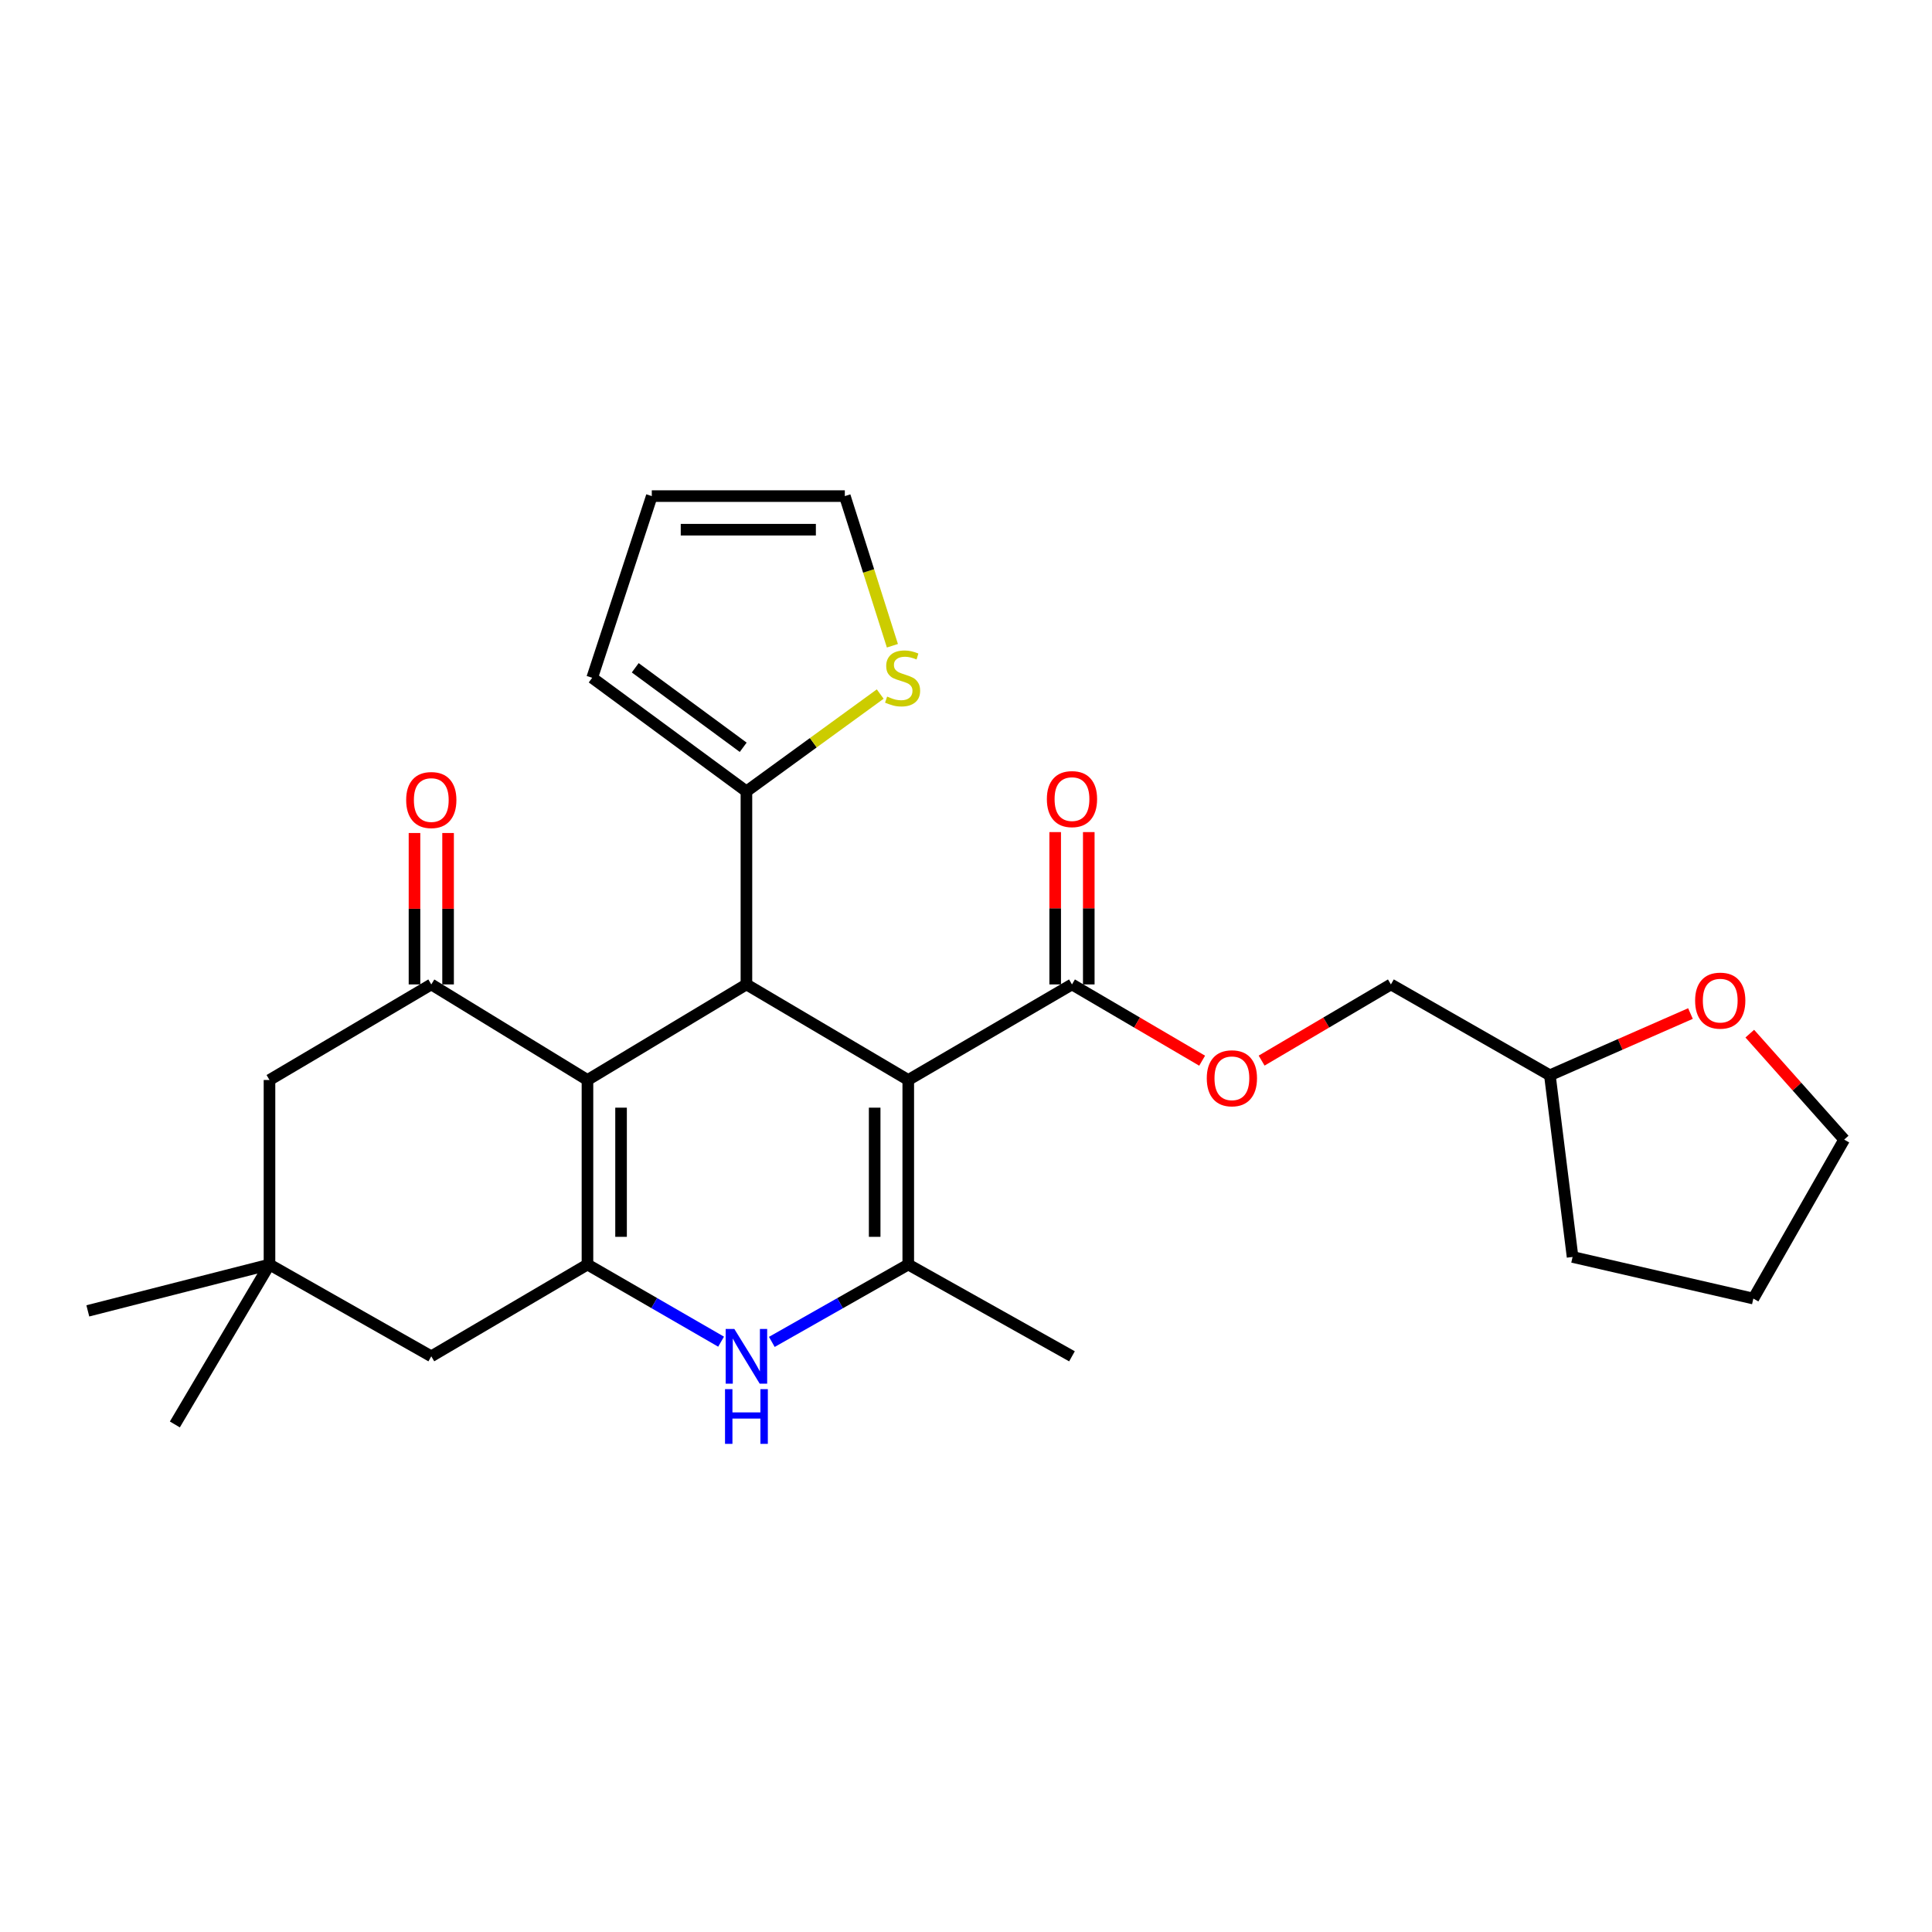 <?xml version='1.0' encoding='iso-8859-1'?>
<svg version='1.1' baseProfile='full'
              xmlns='http://www.w3.org/2000/svg'
                      xmlns:rdkit='http://www.rdkit.org/xml'
                      xmlns:xlink='http://www.w3.org/1999/xlink'
                  xml:space='preserve'
width='1000px' height='1000px' viewBox='0 0 1000 1000'>
<!-- END OF HEADER -->
<rect style='opacity:1.0;fill:#FFFFFF;stroke:none' width='1000' height='1000' x='0' y='0'> </rect>
<path class='bond-2' d='M 470.114,559.001 L 386.349,509.536' style='fill:none;fill-rule:evenodd;stroke:#000000;stroke-width:6px;stroke-linecap:butt;stroke-linejoin:miter;stroke-opacity:1' />
<path class='bond-3' d='M 470.114,559.001 L 470.114,654.512' style='fill:none;fill-rule:evenodd;stroke:#000000;stroke-width:6px;stroke-linecap:butt;stroke-linejoin:miter;stroke-opacity:1' />
<path class='bond-3' d='M 452.728,573.327 L 452.728,640.185' style='fill:none;fill-rule:evenodd;stroke:#000000;stroke-width:6px;stroke-linecap:butt;stroke-linejoin:miter;stroke-opacity:1' />
<path class='bond-6' d='M 470.114,559.001 L 554.855,509.536' style='fill:none;fill-rule:evenodd;stroke:#000000;stroke-width:6px;stroke-linecap:butt;stroke-linejoin:miter;stroke-opacity:1' />
<path class='bond-0' d='M 304.072,559.001 L 386.349,509.536' style='fill:none;fill-rule:evenodd;stroke:#000000;stroke-width:6px;stroke-linecap:butt;stroke-linejoin:miter;stroke-opacity:1' />
<path class='bond-5' d='M 304.072,559.001 L 223.233,509.536' style='fill:none;fill-rule:evenodd;stroke:#000000;stroke-width:6px;stroke-linecap:butt;stroke-linejoin:miter;stroke-opacity:1' />
<path class='bond-27' d='M 304.072,559.001 L 304.072,654.512' style='fill:none;fill-rule:evenodd;stroke:#000000;stroke-width:6px;stroke-linecap:butt;stroke-linejoin:miter;stroke-opacity:1' />
<path class='bond-27' d='M 321.458,573.327 L 321.458,640.185' style='fill:none;fill-rule:evenodd;stroke:#000000;stroke-width:6px;stroke-linecap:butt;stroke-linejoin:miter;stroke-opacity:1' />
<path class='bond-1' d='M 304.072,654.512 L 338.653,674.482' style='fill:none;fill-rule:evenodd;stroke:#000000;stroke-width:6px;stroke-linecap:butt;stroke-linejoin:miter;stroke-opacity:1' />
<path class='bond-1' d='M 338.653,674.482 L 373.234,694.452' style='fill:none;fill-rule:evenodd;stroke:#0000FF;stroke-width:6px;stroke-linecap:butt;stroke-linejoin:miter;stroke-opacity:1' />
<path class='bond-8' d='M 304.072,654.512 L 223.233,702.025' style='fill:none;fill-rule:evenodd;stroke:#000000;stroke-width:6px;stroke-linecap:butt;stroke-linejoin:miter;stroke-opacity:1' />
<path class='bond-7' d='M 386.349,509.536 L 386.349,409.611' style='fill:none;fill-rule:evenodd;stroke:#000000;stroke-width:6px;stroke-linecap:butt;stroke-linejoin:miter;stroke-opacity:1' />
<path class='bond-4' d='M 470.114,654.512 L 434.805,674.54' style='fill:none;fill-rule:evenodd;stroke:#000000;stroke-width:6px;stroke-linecap:butt;stroke-linejoin:miter;stroke-opacity:1' />
<path class='bond-4' d='M 434.805,674.54 L 399.497,694.568' style='fill:none;fill-rule:evenodd;stroke:#0000FF;stroke-width:6px;stroke-linecap:butt;stroke-linejoin:miter;stroke-opacity:1' />
<path class='bond-19' d='M 470.114,654.512 L 554.855,702.025' style='fill:none;fill-rule:evenodd;stroke:#000000;stroke-width:6px;stroke-linecap:butt;stroke-linejoin:miter;stroke-opacity:1' />
<path class='bond-11' d='M 223.233,509.536 L 139.487,559.001' style='fill:none;fill-rule:evenodd;stroke:#000000;stroke-width:6px;stroke-linecap:butt;stroke-linejoin:miter;stroke-opacity:1' />
<path class='bond-13' d='M 231.927,509.536 L 231.927,470.349' style='fill:none;fill-rule:evenodd;stroke:#000000;stroke-width:6px;stroke-linecap:butt;stroke-linejoin:miter;stroke-opacity:1' />
<path class='bond-13' d='M 231.927,470.349 L 231.927,431.163' style='fill:none;fill-rule:evenodd;stroke:#FF0000;stroke-width:6px;stroke-linecap:butt;stroke-linejoin:miter;stroke-opacity:1' />
<path class='bond-13' d='M 214.54,509.536 L 214.54,470.349' style='fill:none;fill-rule:evenodd;stroke:#000000;stroke-width:6px;stroke-linecap:butt;stroke-linejoin:miter;stroke-opacity:1' />
<path class='bond-13' d='M 214.54,470.349 L 214.54,431.163' style='fill:none;fill-rule:evenodd;stroke:#FF0000;stroke-width:6px;stroke-linecap:butt;stroke-linejoin:miter;stroke-opacity:1' />
<path class='bond-12' d='M 554.855,509.536 L 588.541,529.274' style='fill:none;fill-rule:evenodd;stroke:#000000;stroke-width:6px;stroke-linecap:butt;stroke-linejoin:miter;stroke-opacity:1' />
<path class='bond-12' d='M 588.541,529.274 L 622.227,549.012' style='fill:none;fill-rule:evenodd;stroke:#FF0000;stroke-width:6px;stroke-linecap:butt;stroke-linejoin:miter;stroke-opacity:1' />
<path class='bond-16' d='M 563.548,509.536 L 563.548,470.114' style='fill:none;fill-rule:evenodd;stroke:#000000;stroke-width:6px;stroke-linecap:butt;stroke-linejoin:miter;stroke-opacity:1' />
<path class='bond-16' d='M 563.548,470.114 L 563.548,430.692' style='fill:none;fill-rule:evenodd;stroke:#FF0000;stroke-width:6px;stroke-linecap:butt;stroke-linejoin:miter;stroke-opacity:1' />
<path class='bond-16' d='M 546.162,509.536 L 546.162,470.114' style='fill:none;fill-rule:evenodd;stroke:#000000;stroke-width:6px;stroke-linecap:butt;stroke-linejoin:miter;stroke-opacity:1' />
<path class='bond-16' d='M 546.162,470.114 L 546.162,430.692' style='fill:none;fill-rule:evenodd;stroke:#FF0000;stroke-width:6px;stroke-linecap:butt;stroke-linejoin:miter;stroke-opacity:1' />
<path class='bond-9' d='M 386.349,409.611 L 420.974,384.428' style='fill:none;fill-rule:evenodd;stroke:#000000;stroke-width:6px;stroke-linecap:butt;stroke-linejoin:miter;stroke-opacity:1' />
<path class='bond-9' d='M 420.974,384.428 L 455.599,359.245' style='fill:none;fill-rule:evenodd;stroke:#CCCC00;stroke-width:6px;stroke-linecap:butt;stroke-linejoin:miter;stroke-opacity:1' />
<path class='bond-14' d='M 386.349,409.611 L 306.515,350.824' style='fill:none;fill-rule:evenodd;stroke:#000000;stroke-width:6px;stroke-linecap:butt;stroke-linejoin:miter;stroke-opacity:1' />
<path class='bond-14' d='M 384.683,386.792 L 328.8,345.642' style='fill:none;fill-rule:evenodd;stroke:#000000;stroke-width:6px;stroke-linecap:butt;stroke-linejoin:miter;stroke-opacity:1' />
<path class='bond-10' d='M 223.233,702.025 L 139.487,654.512' style='fill:none;fill-rule:evenodd;stroke:#000000;stroke-width:6px;stroke-linecap:butt;stroke-linejoin:miter;stroke-opacity:1' />
<path class='bond-15' d='M 461.905,334.237 L 449.594,295.51' style='fill:none;fill-rule:evenodd;stroke:#CCCC00;stroke-width:6px;stroke-linecap:butt;stroke-linejoin:miter;stroke-opacity:1' />
<path class='bond-15' d='M 449.594,295.51 L 437.282,256.782' style='fill:none;fill-rule:evenodd;stroke:#000000;stroke-width:6px;stroke-linecap:butt;stroke-linejoin:miter;stroke-opacity:1' />
<path class='bond-22' d='M 139.487,654.512 L 45.455,678.505' style='fill:none;fill-rule:evenodd;stroke:#000000;stroke-width:6px;stroke-linecap:butt;stroke-linejoin:miter;stroke-opacity:1' />
<path class='bond-23' d='M 139.487,654.512 L 90.505,737.291' style='fill:none;fill-rule:evenodd;stroke:#000000;stroke-width:6px;stroke-linecap:butt;stroke-linejoin:miter;stroke-opacity:1' />
<path class='bond-29' d='M 139.487,654.512 L 139.487,559.001' style='fill:none;fill-rule:evenodd;stroke:#000000;stroke-width:6px;stroke-linecap:butt;stroke-linejoin:miter;stroke-opacity:1' />
<path class='bond-20' d='M 653.013,548.967 L 686.473,529.251' style='fill:none;fill-rule:evenodd;stroke:#FF0000;stroke-width:6px;stroke-linecap:butt;stroke-linejoin:miter;stroke-opacity:1' />
<path class='bond-20' d='M 686.473,529.251 L 719.932,509.536' style='fill:none;fill-rule:evenodd;stroke:#000000;stroke-width:6px;stroke-linecap:butt;stroke-linejoin:miter;stroke-opacity:1' />
<path class='bond-17' d='M 306.515,350.824 L 337.367,256.782' style='fill:none;fill-rule:evenodd;stroke:#000000;stroke-width:6px;stroke-linecap:butt;stroke-linejoin:miter;stroke-opacity:1' />
<path class='bond-28' d='M 437.282,256.782 L 337.367,256.782' style='fill:none;fill-rule:evenodd;stroke:#000000;stroke-width:6px;stroke-linecap:butt;stroke-linejoin:miter;stroke-opacity:1' />
<path class='bond-28' d='M 422.295,274.169 L 352.354,274.169' style='fill:none;fill-rule:evenodd;stroke:#000000;stroke-width:6px;stroke-linecap:butt;stroke-linejoin:miter;stroke-opacity:1' />
<path class='bond-18' d='M 874.981,524.608 L 838.6,540.582' style='fill:none;fill-rule:evenodd;stroke:#FF0000;stroke-width:6px;stroke-linecap:butt;stroke-linejoin:miter;stroke-opacity:1' />
<path class='bond-18' d='M 838.6,540.582 L 802.219,556.557' style='fill:none;fill-rule:evenodd;stroke:#000000;stroke-width:6px;stroke-linecap:butt;stroke-linejoin:miter;stroke-opacity:1' />
<path class='bond-24' d='M 905.687,535.014 L 930.116,562.433' style='fill:none;fill-rule:evenodd;stroke:#FF0000;stroke-width:6px;stroke-linecap:butt;stroke-linejoin:miter;stroke-opacity:1' />
<path class='bond-24' d='M 930.116,562.433 L 954.545,589.852' style='fill:none;fill-rule:evenodd;stroke:#000000;stroke-width:6px;stroke-linecap:butt;stroke-linejoin:miter;stroke-opacity:1' />
<path class='bond-21' d='M 719.932,509.536 L 802.219,556.557' style='fill:none;fill-rule:evenodd;stroke:#000000;stroke-width:6px;stroke-linecap:butt;stroke-linejoin:miter;stroke-opacity:1' />
<path class='bond-25' d='M 802.219,556.557 L 813.965,650.6' style='fill:none;fill-rule:evenodd;stroke:#000000;stroke-width:6px;stroke-linecap:butt;stroke-linejoin:miter;stroke-opacity:1' />
<path class='bond-30' d='M 954.545,589.852 L 907.534,672.14' style='fill:none;fill-rule:evenodd;stroke:#000000;stroke-width:6px;stroke-linecap:butt;stroke-linejoin:miter;stroke-opacity:1' />
<path class='bond-26' d='M 813.965,650.6 L 907.534,672.14' style='fill:none;fill-rule:evenodd;stroke:#000000;stroke-width:6px;stroke-linecap:butt;stroke-linejoin:miter;stroke-opacity:1' />
<path  class='atom-5' d='M 380.089 687.865
L 389.369 702.865
Q 390.289 704.345, 391.769 707.025
Q 393.249 709.705, 393.329 709.865
L 393.329 687.865
L 397.089 687.865
L 397.089 716.185
L 393.209 716.185
L 383.249 699.785
Q 382.089 697.865, 380.849 695.665
Q 379.649 693.465, 379.289 692.785
L 379.289 716.185
L 375.609 716.185
L 375.609 687.865
L 380.089 687.865
' fill='#0000FF'/>
<path  class='atom-5' d='M 375.269 719.017
L 379.109 719.017
L 379.109 731.057
L 393.589 731.057
L 393.589 719.017
L 397.429 719.017
L 397.429 747.337
L 393.589 747.337
L 393.589 734.257
L 379.109 734.257
L 379.109 747.337
L 375.269 747.337
L 375.269 719.017
' fill='#0000FF'/>
<path  class='atom-10' d='M 459.178 360.544
Q 459.498 360.664, 460.818 361.224
Q 462.138 361.784, 463.578 362.144
Q 465.058 362.464, 466.498 362.464
Q 469.178 362.464, 470.738 361.184
Q 472.298 359.864, 472.298 357.584
Q 472.298 356.024, 471.498 355.064
Q 470.738 354.104, 469.538 353.584
Q 468.338 353.064, 466.338 352.464
Q 463.818 351.704, 462.298 350.984
Q 460.818 350.264, 459.738 348.744
Q 458.698 347.224, 458.698 344.664
Q 458.698 341.104, 461.098 338.904
Q 463.538 336.704, 468.338 336.704
Q 471.618 336.704, 475.338 338.264
L 474.418 341.344
Q 471.018 339.944, 468.458 339.944
Q 465.698 339.944, 464.178 341.104
Q 462.658 342.224, 462.698 344.184
Q 462.698 345.704, 463.458 346.624
Q 464.258 347.544, 465.378 348.064
Q 466.538 348.584, 468.458 349.184
Q 471.018 349.984, 472.538 350.784
Q 474.058 351.584, 475.138 353.224
Q 476.258 354.824, 476.258 357.584
Q 476.258 361.504, 473.618 363.624
Q 471.018 365.704, 466.658 365.704
Q 464.138 365.704, 462.218 365.144
Q 460.338 364.624, 458.098 363.704
L 459.178 360.544
' fill='#CCCC00'/>
<path  class='atom-13' d='M 624.625 558.115
Q 624.625 551.315, 627.985 547.515
Q 631.345 543.715, 637.625 543.715
Q 643.905 543.715, 647.265 547.515
Q 650.625 551.315, 650.625 558.115
Q 650.625 564.995, 647.225 568.915
Q 643.825 572.795, 637.625 572.795
Q 631.385 572.795, 627.985 568.915
Q 624.625 565.035, 624.625 558.115
M 637.625 569.595
Q 641.945 569.595, 644.265 566.715
Q 646.625 563.795, 646.625 558.115
Q 646.625 552.555, 644.265 549.755
Q 641.945 546.915, 637.625 546.915
Q 633.305 546.915, 630.945 549.715
Q 628.625 552.515, 628.625 558.115
Q 628.625 563.835, 630.945 566.715
Q 633.305 569.595, 637.625 569.595
' fill='#FF0000'/>
<path  class='atom-14' d='M 210.233 414.095
Q 210.233 407.295, 213.593 403.495
Q 216.953 399.695, 223.233 399.695
Q 229.513 399.695, 232.873 403.495
Q 236.233 407.295, 236.233 414.095
Q 236.233 420.975, 232.833 424.895
Q 229.433 428.775, 223.233 428.775
Q 216.993 428.775, 213.593 424.895
Q 210.233 421.015, 210.233 414.095
M 223.233 425.575
Q 227.553 425.575, 229.873 422.695
Q 232.233 419.775, 232.233 414.095
Q 232.233 408.535, 229.873 405.735
Q 227.553 402.895, 223.233 402.895
Q 218.913 402.895, 216.553 405.695
Q 214.233 408.495, 214.233 414.095
Q 214.233 419.815, 216.553 422.695
Q 218.913 425.575, 223.233 425.575
' fill='#FF0000'/>
<path  class='atom-17' d='M 541.855 413.612
Q 541.855 406.812, 545.215 403.012
Q 548.575 399.212, 554.855 399.212
Q 561.135 399.212, 564.495 403.012
Q 567.855 406.812, 567.855 413.612
Q 567.855 420.492, 564.455 424.412
Q 561.055 428.292, 554.855 428.292
Q 548.615 428.292, 545.215 424.412
Q 541.855 420.532, 541.855 413.612
M 554.855 425.092
Q 559.175 425.092, 561.495 422.212
Q 563.855 419.292, 563.855 413.612
Q 563.855 408.052, 561.495 405.252
Q 559.175 402.412, 554.855 402.412
Q 550.535 402.412, 548.175 405.212
Q 545.855 408.012, 545.855 413.612
Q 545.855 419.332, 548.175 422.212
Q 550.535 425.092, 554.855 425.092
' fill='#FF0000'/>
<path  class='atom-19' d='M 877.389 517.923
Q 877.389 511.123, 880.749 507.323
Q 884.109 503.523, 890.389 503.523
Q 896.669 503.523, 900.029 507.323
Q 903.389 511.123, 903.389 517.923
Q 903.389 524.803, 899.989 528.723
Q 896.589 532.603, 890.389 532.603
Q 884.149 532.603, 880.749 528.723
Q 877.389 524.843, 877.389 517.923
M 890.389 529.403
Q 894.709 529.403, 897.029 526.523
Q 899.389 523.603, 899.389 517.923
Q 899.389 512.363, 897.029 509.563
Q 894.709 506.723, 890.389 506.723
Q 886.069 506.723, 883.709 509.523
Q 881.389 512.323, 881.389 517.923
Q 881.389 523.643, 883.709 526.523
Q 886.069 529.403, 890.389 529.403
' fill='#FF0000'/>
</svg>

